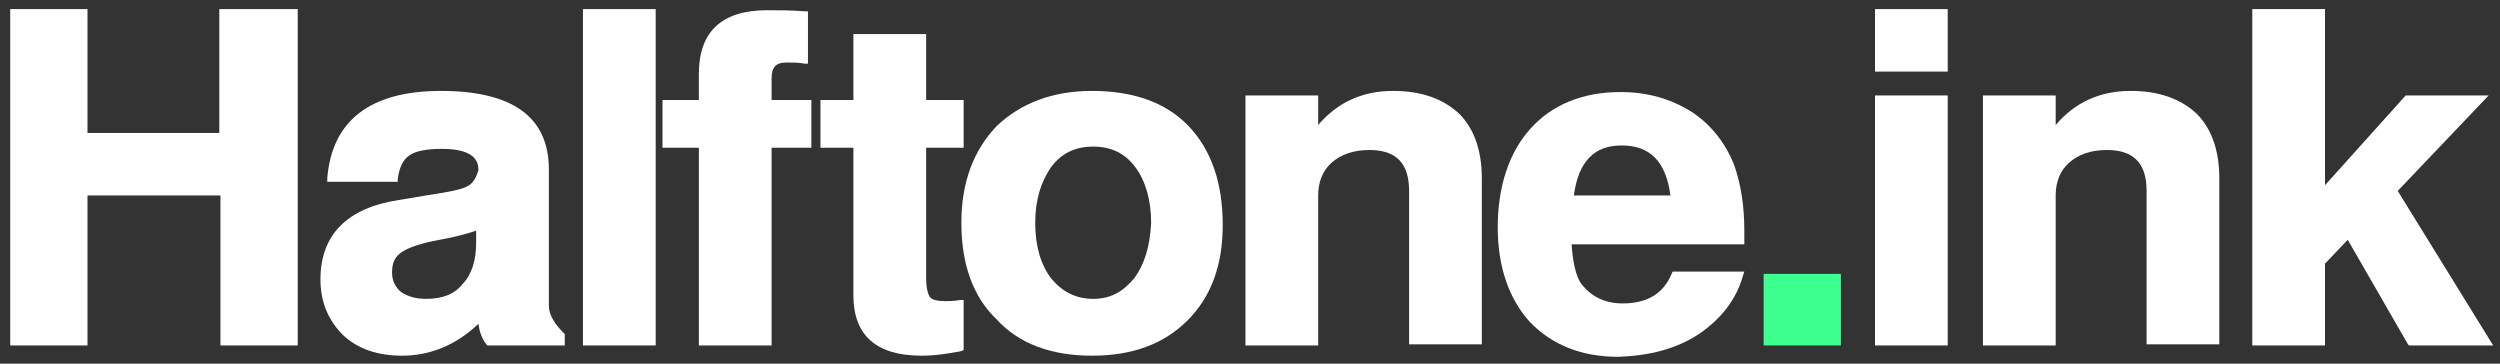 <?xml version="1.0" encoding="utf-8"?>
<!-- Generator: Adobe Illustrator 24.0.2, SVG Export Plug-In . SVG Version: 6.00 Build 0)  -->
<svg version="1.1" id="Layer_1" xmlns="http://www.w3.org/2000/svg" xmlns:xlink="http://www.w3.org/1999/xlink" x="0px" y="0px"
	 viewBox="0 0 220 32" style="enable-background:new 0 0 220 32;" xml:space="preserve">
<rect x="0" y="0" width="220" height="32" fill="#333333" stroke="none"/>
<style type="text/css">
	.st0{fill:#FFFFFF;}
	.st1{fill:#3DFF8F;}
</style>
<g>
	<polygon class="st0" points="19.3,11.7 7.7,11.7 7.7,0.8 0.9,0.8 0.9,30.4 7.7,30.4 7.7,17.2 19.4,17.2 19.4,30.4 26.2,30.4 
		26.2,0.8 19.3,0.8 	"/>
	<path class="st0" d="M41.1,16.4c-0.5,0.3-1.7,0.5-3.6,0.8l-2.4,0.4c-4.6,0.7-6.9,3.1-6.9,7c0,2,0.7,3.6,2,4.9
		c1.3,1.2,3,1.8,5.2,1.8c2.4,0,4.7-0.9,6.7-2.8c0.1,0.7,0.3,1.3,0.7,1.8l0.1,0.1h6.8v-1l-0.1-0.1c-0.8-0.8-1.3-1.6-1.3-2.4v-12
		c0-4.6-3.2-6.9-9.5-6.9c-6.2,0-9.6,2.6-10,7.7l0,0.3h6.2l0-0.2c0.1-1,0.5-1.8,1-2.1c0.5-0.4,1.5-0.6,2.9-0.6c3.2,0,3.2,1.4,3.2,1.9
		C41.9,15.6,41.7,16.1,41.1,16.4z M37.5,26.3c-0.9,0-1.6-0.2-2.2-0.6c-0.5-0.4-0.8-1-0.8-1.7c0-0.8,0.2-1.3,0.7-1.7
		c0.5-0.4,1.3-0.7,2.5-1l2-0.4c0.9-0.2,1.6-0.4,2.2-0.6v1.1c0,1.5-0.4,2.8-1.2,3.6C40,25.9,38.9,26.3,37.5,26.3z"/>
	<rect x="51.3" y="0.8" class="st0" width="6.4" height="29.6"/>
	<path class="st0" d="M75.1,26c0,3.5,2,5.3,6,5.3c1.3,0,2.4-0.2,3.5-0.4l0.2-0.1v-4.4l-0.3,0c-0.6,0.1-1,0.1-1.3,0.1
		c-0.7,0-1.2-0.1-1.4-0.4c-0.1-0.2-0.3-0.6-0.3-1.7V13h3.3V8.8h-3.3V3h-6.4v5.8h-2.9V13h2.9V26z"/>
	<path class="st0" d="M96.1,31.3c3.5,0,6.3-1,8.4-3.1s3.1-4.9,3.1-8.4c0-3.7-1-6.6-3-8.7c-2-2.1-4.9-3.1-8.5-3.1
		c-3.5,0-6.3,1.1-8.4,3.1c-2,2.1-3.1,4.9-3.1,8.5s1,6.5,3.1,8.5C89.7,30.3,92.6,31.3,96.1,31.3z M99.8,24.5c-1,1.2-2.1,1.8-3.6,1.8
		c-1.5,0-2.7-0.6-3.7-1.8c-0.9-1.2-1.4-2.8-1.4-4.9c0-2,0.5-3.6,1.4-4.9c0.9-1.2,2.1-1.8,3.7-1.8c1.6,0,2.8,0.6,3.7,1.8
		c0.9,1.2,1.4,2.9,1.4,4.9C101.2,21.7,100.7,23.3,99.8,24.5z"/>
	<path class="st0" d="M116,17.2c0-1.2,0.4-2.2,1.2-2.9c0.8-0.7,1.9-1.1,3.3-1.1c2.4,0,3.5,1.2,3.5,3.6v13.5h6.4V15.7
		c0-2.5-0.7-4.4-2-5.7c-1.4-1.3-3.3-2-5.8-2c-2.7,0-4.9,1-6.6,3V8.4h-6.4v22h6.4V17.2z"/>
	<path class="st0" d="M149.5,29.4c1.9-1.3,3.3-3,3.9-5.2l0.1-0.3h-6.3l-0.1,0.2c-0.7,1.7-2.1,2.6-4.3,2.6c-1.6,0-2.8-0.6-3.7-1.8
		c-0.4-0.6-0.7-1.8-0.8-3.4h15.2l0-0.2c0-0.3,0-0.7,0-1c0-2.2-0.3-4.1-0.9-5.8c-0.8-2-2.1-3.6-3.8-4.7c-1.8-1.1-3.8-1.7-6.2-1.7
		c-3.3,0-6,1.1-7.9,3.2c-1.9,2.1-2.9,5.1-2.9,8.7c0,3.5,1,6.3,2.8,8.3c1.9,2,4.5,3.1,7.8,3.1C145.2,31.3,147.5,30.7,149.5,29.4z
		 M138.5,17.2c0.4-3,1.8-4.4,4.2-4.4c2.5,0,3.9,1.4,4.3,4.4H138.5z"/>
	<rect x="155.2" y="24.1" class="st1" width="6.8" height="6.3"/>
	<rect x="165" y="0.8" class="st0" width="6.4" height="5.5"/>
	<rect x="165" y="8.4" class="st0" width="6.4" height="22"/>
	<path class="st0" d="M180.9,17.2c0-1.2,0.4-2.2,1.2-2.9c0.8-0.7,1.9-1.1,3.3-1.1c2.4,0,3.5,1.2,3.5,3.6v13.5h6.4V15.7
		c0-2.5-0.7-4.4-2-5.7c-1.4-1.3-3.3-2-5.8-2c-2.7,0-4.9,1-6.6,3V8.4h-6.4v22h6.4V17.2z"/>
	<polygon class="st0" points="204.6,23.2 206.6,21.1 211.9,30.3 212,30.4 219.4,30.4 211,16.8 219,8.4 211.7,8.4 204.6,16.3 
		204.6,0.8 198.2,0.8 198.2,30.4 204.6,30.4 	"/>
	<path class="st0" d="M67.9,6.9c0-1,0.4-1.4,1.3-1.4c0.5,0,1.1,0,1.6,0.1l0.3,0V1l-0.2,0c-1.3-0.1-2.4-0.1-3.4-0.1c-4,0-6,1.9-6,5.6
		v2.3h-3.2V13h3.2v17.4h6.4V13h3.5V8.8h-3.5V6.9z"/>
</g>
</svg>
